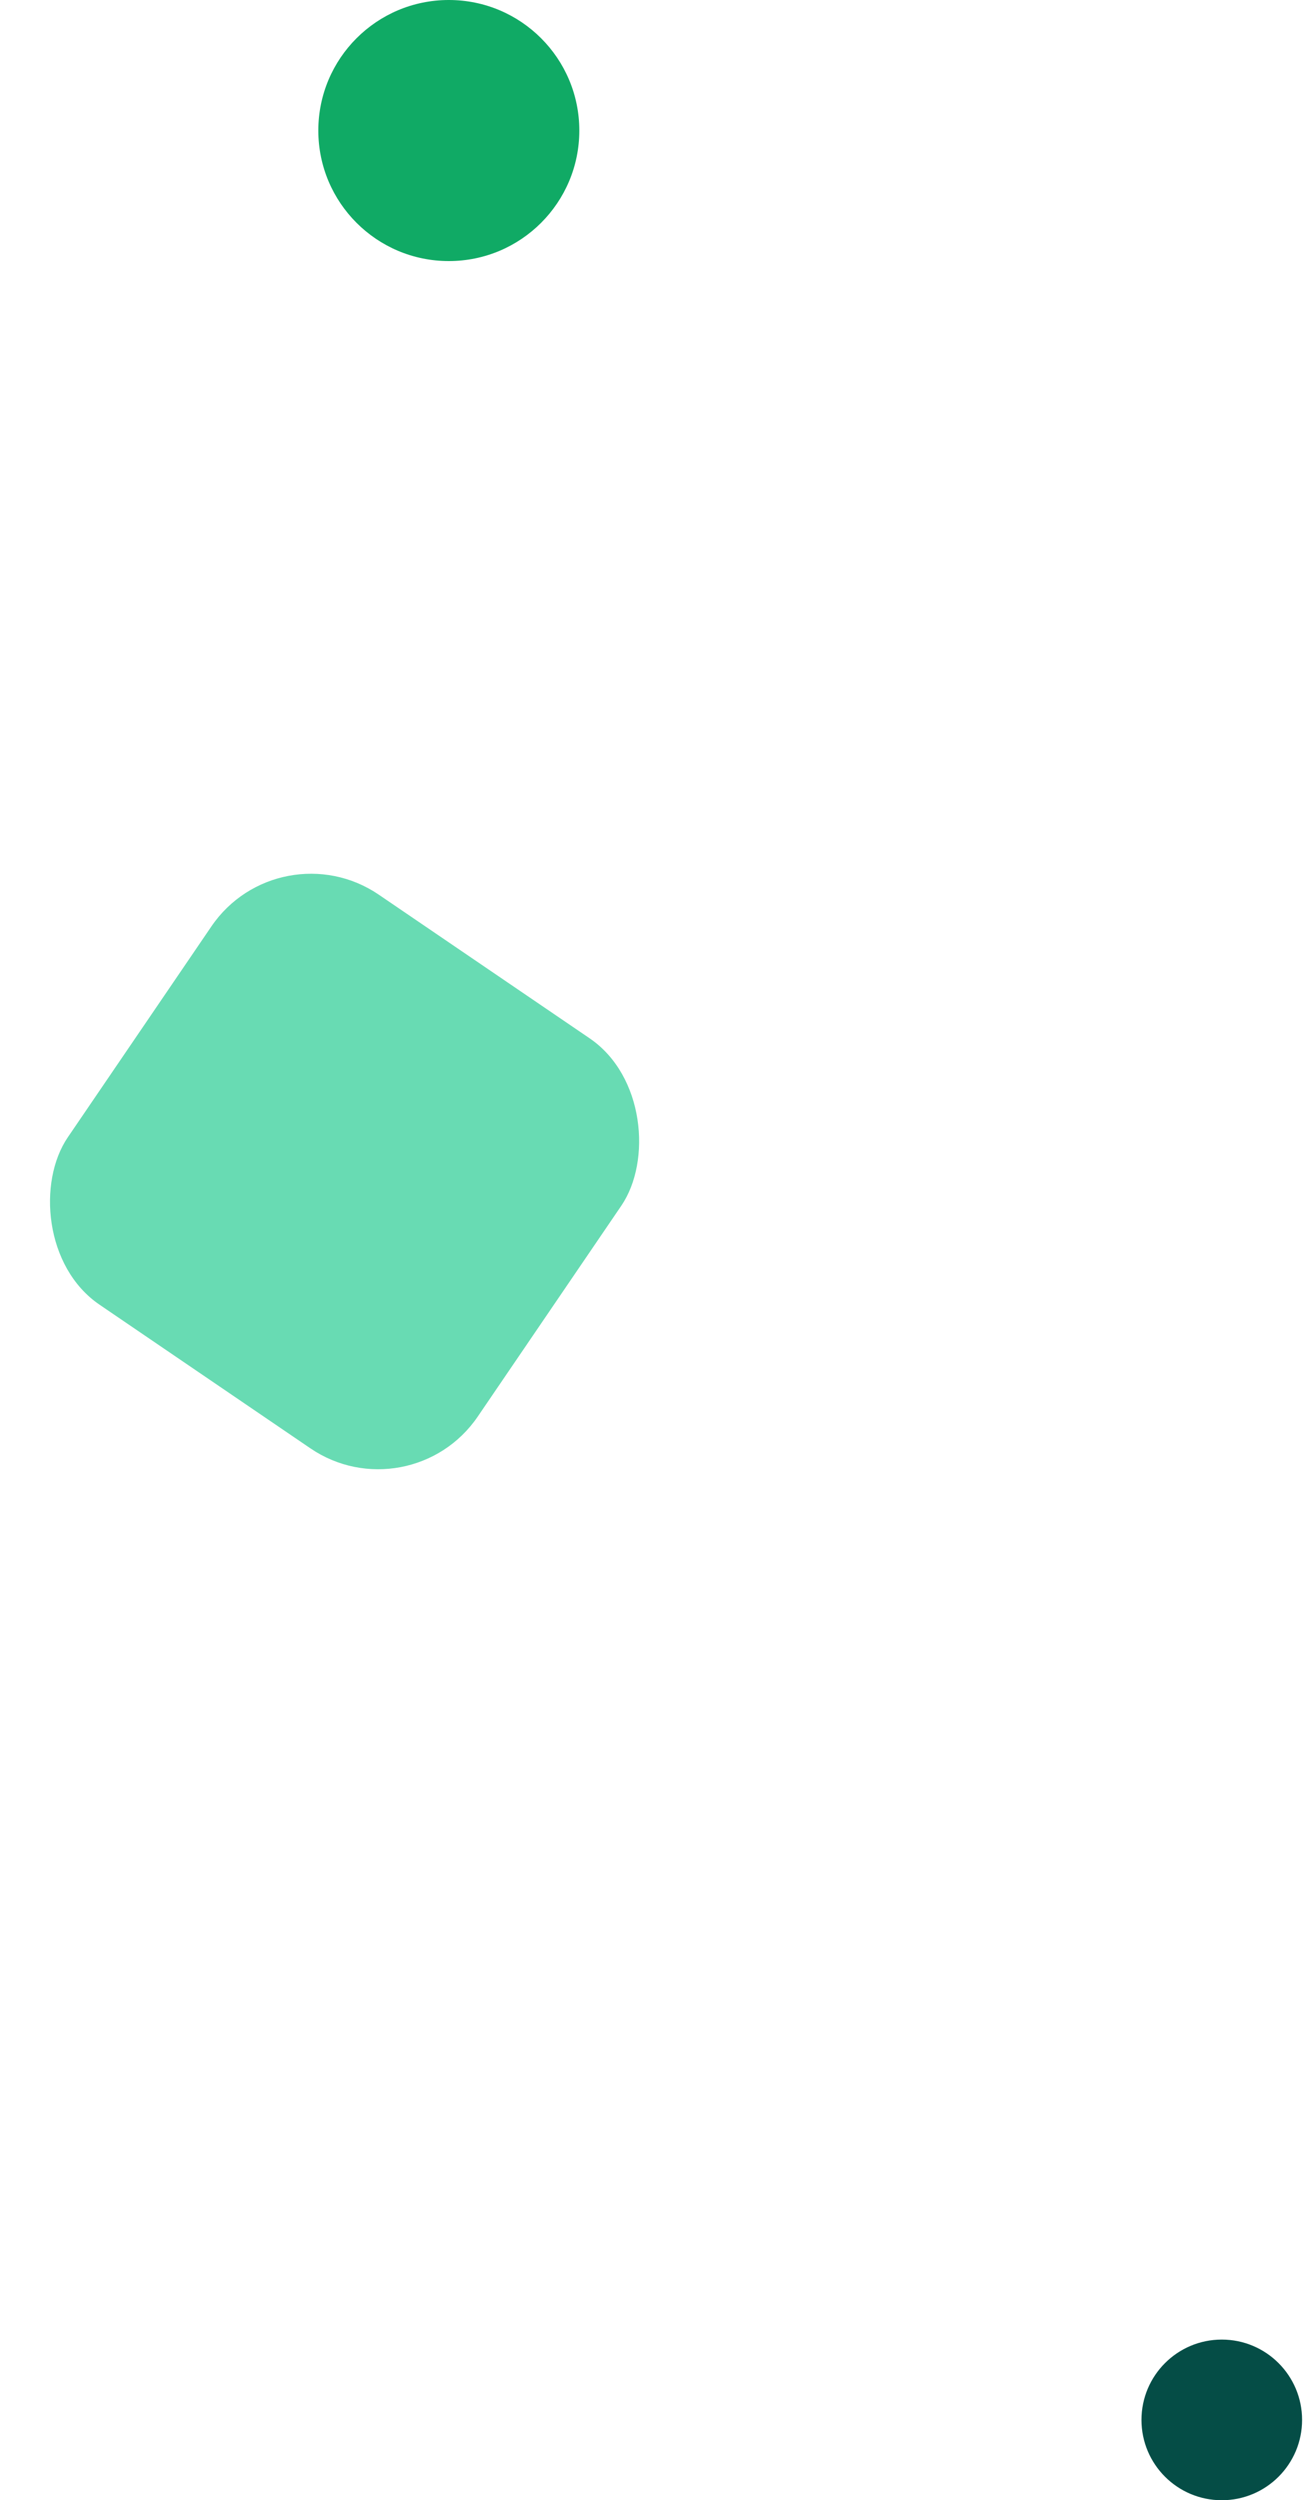 <svg width="130" height="249" viewBox="0 0 130 249" fill="none" xmlns="http://www.w3.org/2000/svg">
<circle cx="121.71" cy="241" r="8" transform="rotate(180 121.71 241)" fill="#054D46"/>
<circle cx="44.71" cy="13" r="13" transform="rotate(180 44.71 13)" fill="#10AA65"/>
<rect x="40.837" y="150.995" width="49.409" height="49.409" rx="12" transform="rotate(-145.742 40.837 150.995)" fill="#68DBB3"/>
</svg>
